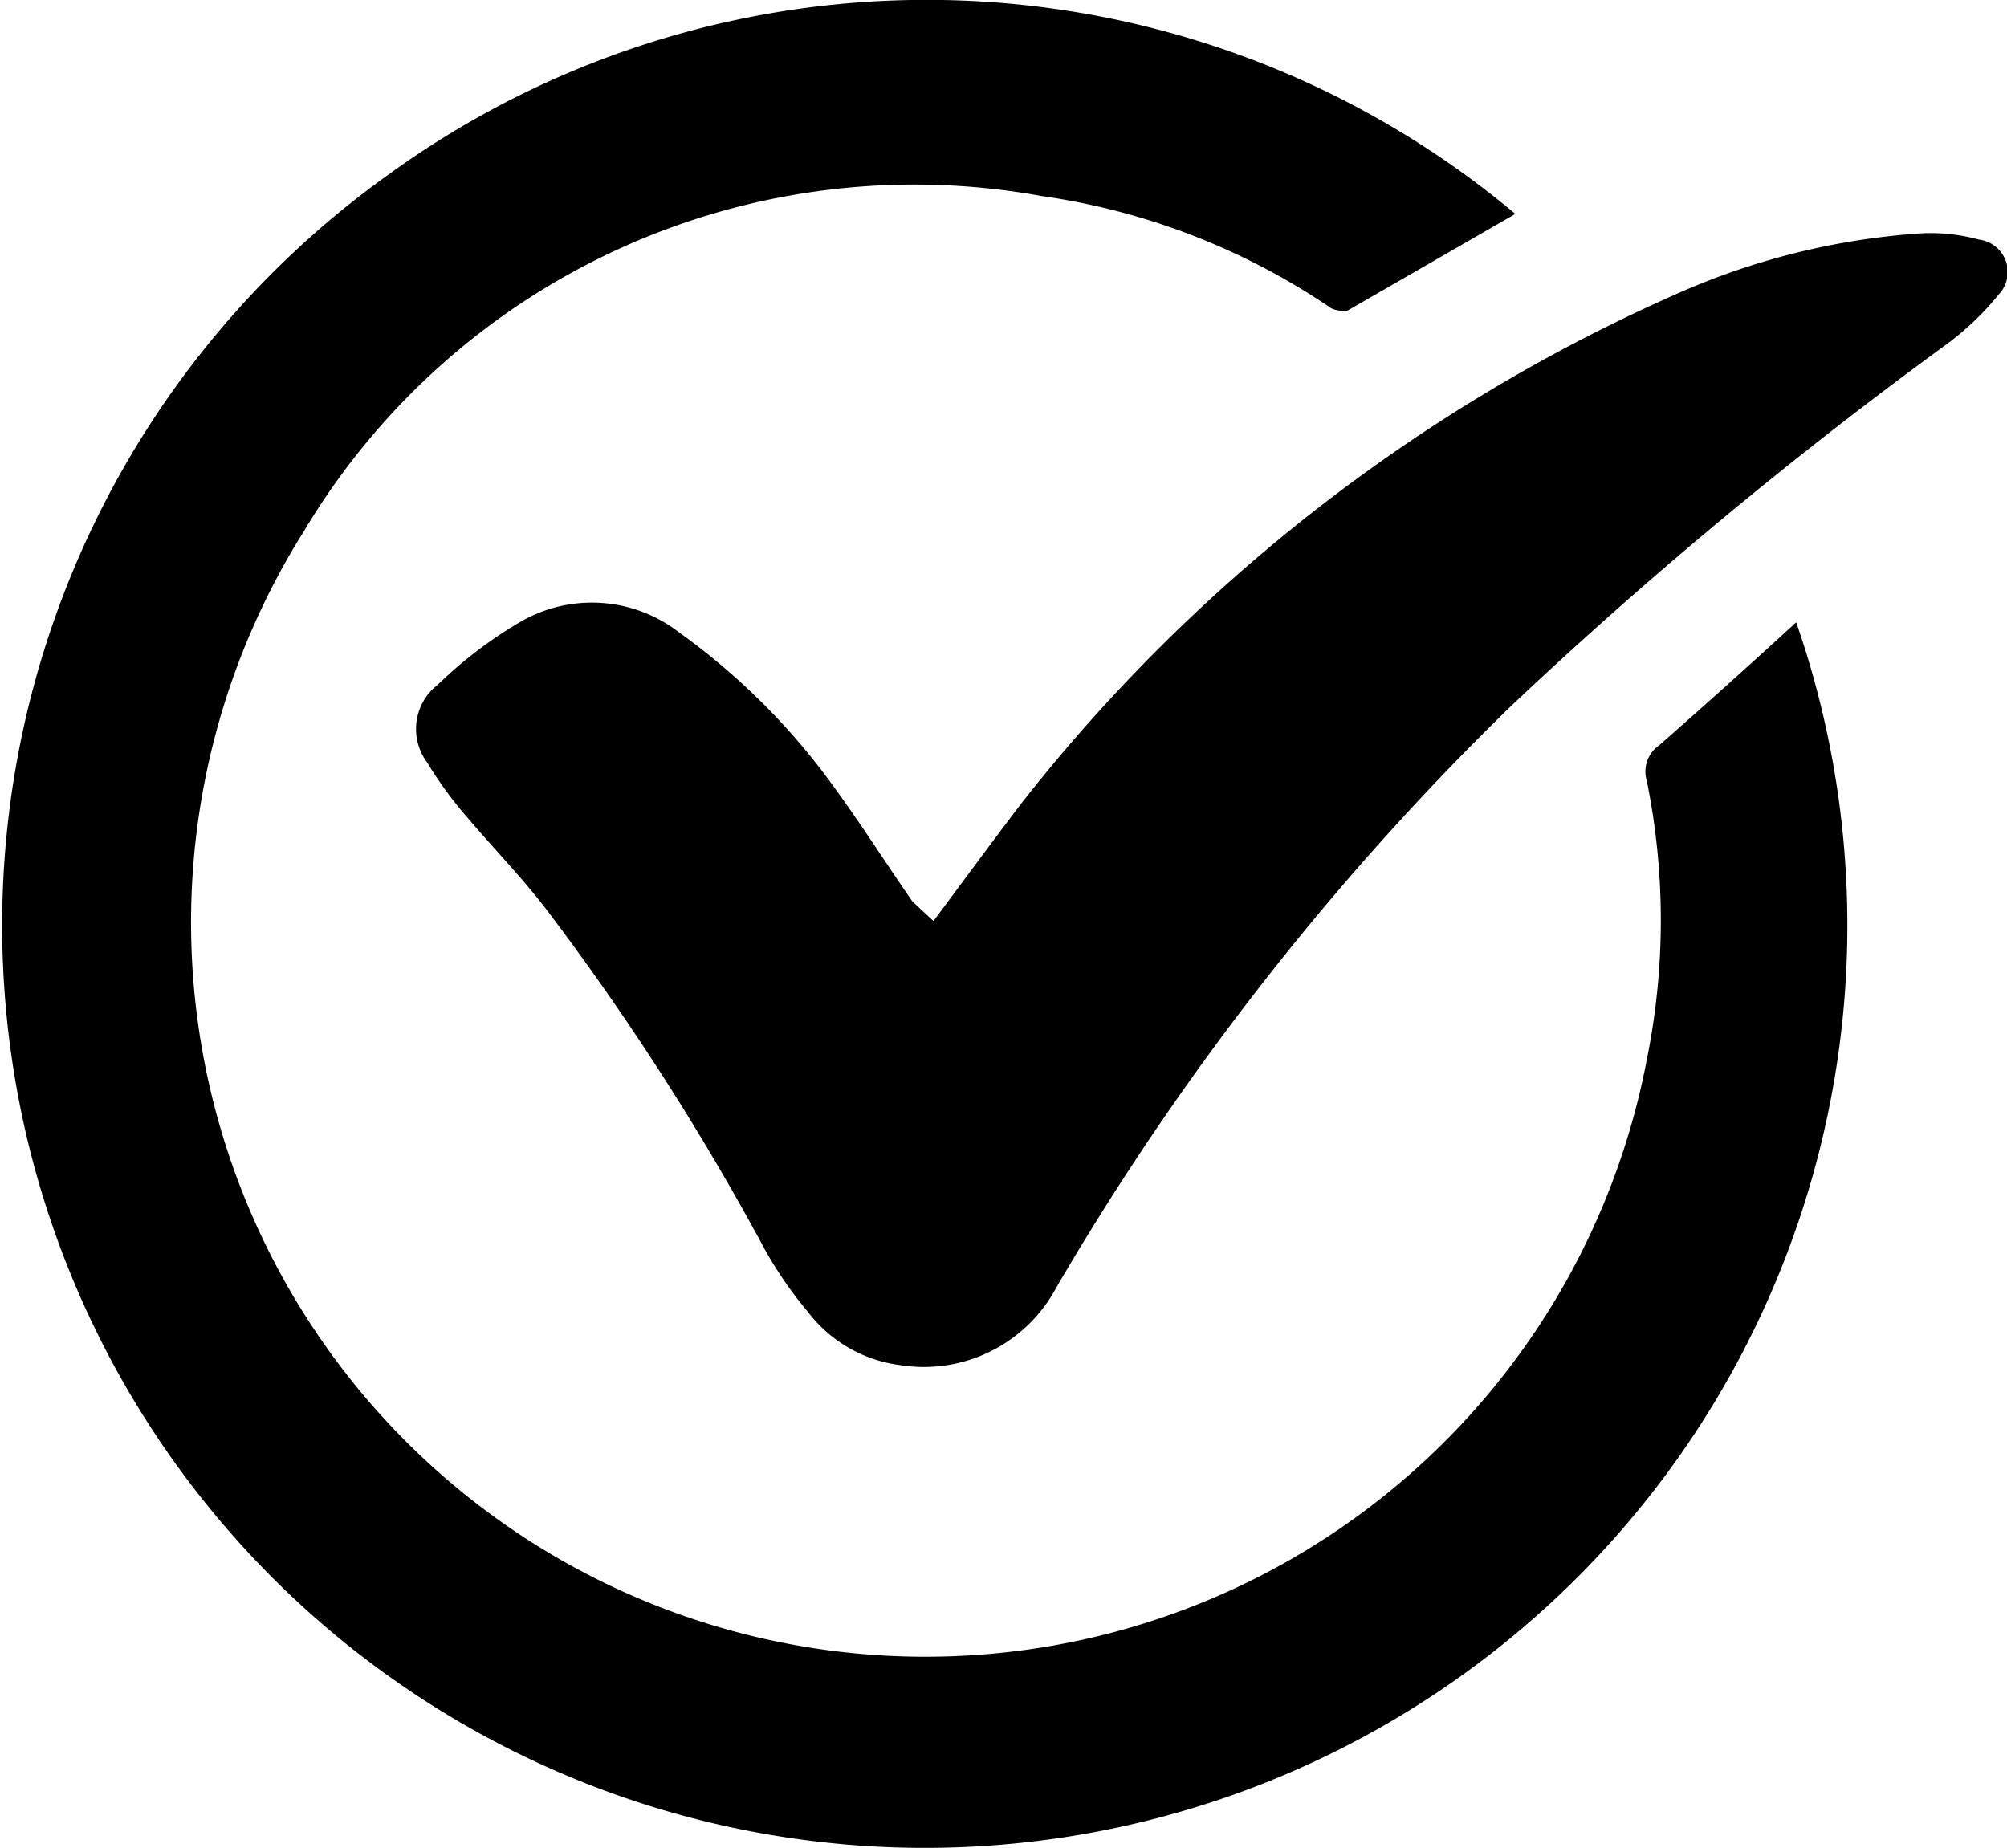 <svg xmlns="http://www.w3.org/2000/svg" viewBox="0 0 25.8 23.76"><g id="Capa_2" data-name="Capa 2"><g id="Capa_1-2" data-name="Capa 1"><g id="NGWZd0"><path d="M23.09,8A11.86,11.86,0,1,1,5,2.24a11.78,11.78,0,0,1,14.48.51L17.31,4s-.17,0-.23-.06a8.83,8.83,0,0,0-3.69-1.42A9.14,9.14,0,0,0,3.9,6.84a9.44,9.44,0,1,0,17.27,6.78,9,9,0,0,0,0-3.58.41.41,0,0,1,.16-.46C21.9,9.08,22.49,8.55,23.09,8Z"/><path d="M12,11.84c.38-.51.74-1,1.12-1.5a22,22,0,0,1,8.52-6.6A9.22,9.22,0,0,1,24.69,3a2.37,2.37,0,0,1,.75.08.42.42,0,0,1,.25.71,3.65,3.65,0,0,1-.7.66,57.42,57.42,0,0,0-5.58,4.64,35.14,35.14,0,0,0-5.83,7.46,1.93,1.93,0,0,1-2,1,1.77,1.77,0,0,1-1.19-.68,5.1,5.1,0,0,1-.57-.83A33.55,33.55,0,0,0,7,11.66c-.31-.4-.67-.77-1-1.16a5,5,0,0,1-.51-.7.72.72,0,0,1,.14-1A5.54,5.54,0,0,1,6.68,8a1.83,1.83,0,0,1,2.05.13,8.69,8.69,0,0,1,2,2c.35.48.68,1,1,1.46Z"/></g></g></g></svg>